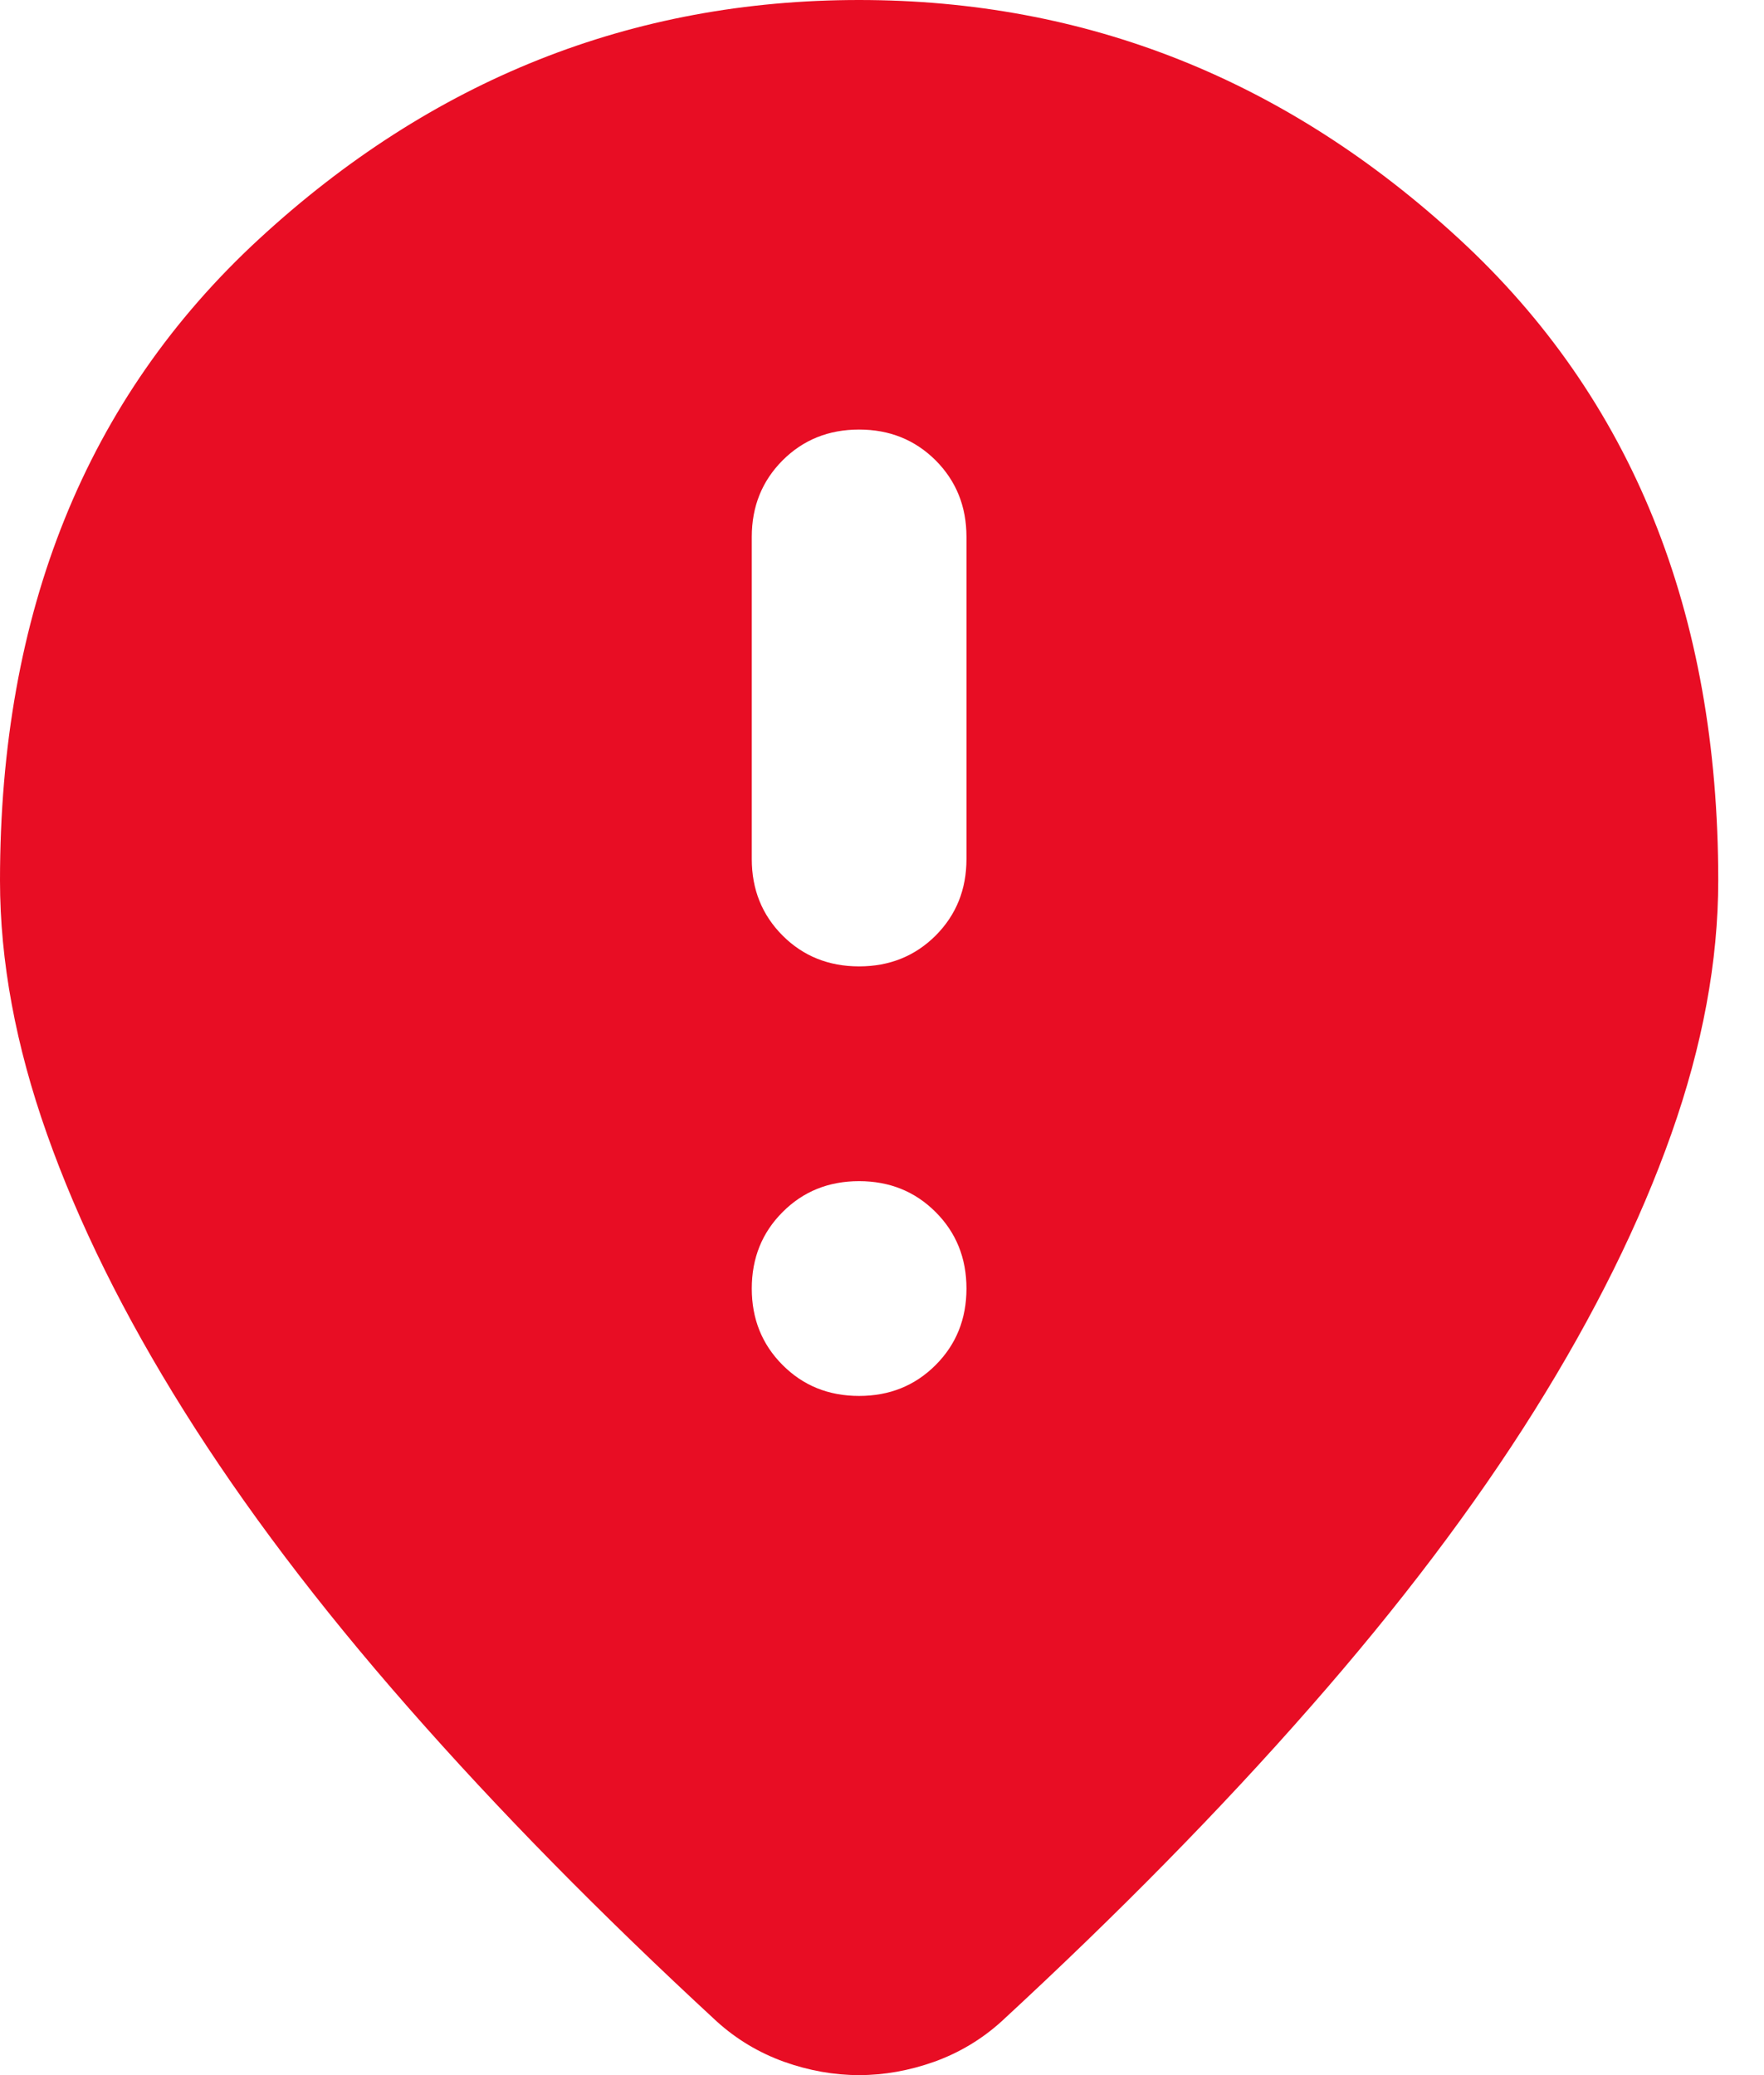 <svg width="17" height="20" viewBox="0 0 17 20" fill="none" xmlns="http://www.w3.org/2000/svg">
<path id="fmd_bad" d="M8.279 9.314C8.573 9.314 8.818 9.215 9.017 9.017C9.215 8.818 9.314 8.573 9.314 8.279V5.175C9.314 4.881 9.215 4.636 9.017 4.437C8.818 4.239 8.573 4.14 8.279 4.14C7.986 4.14 7.74 4.239 7.542 4.437C7.344 4.636 7.245 4.881 7.245 5.175V8.279C7.245 8.573 7.344 8.818 7.542 9.017C7.74 9.215 7.986 9.314 8.279 9.314ZM8.279 13.454C8.573 13.454 8.818 13.355 9.017 13.156C9.215 12.958 9.314 12.712 9.314 12.419C9.314 12.126 9.215 11.88 9.017 11.682C8.818 11.483 8.573 11.384 8.279 11.384C7.986 11.384 7.74 11.483 7.542 11.682C7.344 11.88 7.245 12.126 7.245 12.419C7.245 12.712 7.344 12.958 7.542 13.156C7.74 13.355 7.986 13.454 8.279 13.454ZM8.279 20C8.038 20 7.796 19.957 7.555 19.871C7.314 19.784 7.098 19.655 6.908 19.483C5.787 18.448 4.795 17.439 3.933 16.455C3.07 15.472 2.35 14.519 1.772 13.596C1.194 12.674 0.755 11.785 0.453 10.931C0.151 10.078 0 9.263 0 8.486C0 5.899 0.832 3.838 2.497 2.303C4.161 0.768 6.089 0 8.279 0C10.47 0 12.398 0.768 14.062 2.303C15.727 3.838 16.559 5.899 16.559 8.486C16.559 9.263 16.408 10.078 16.106 10.931C15.804 11.785 15.364 12.674 14.787 13.596C14.209 14.519 13.489 15.472 12.626 16.455C11.764 17.439 10.772 18.448 9.651 19.483C9.461 19.655 9.245 19.784 9.004 19.871C8.762 19.957 8.521 20 8.279 20Z" fill="#E80D24"/>
</svg>
